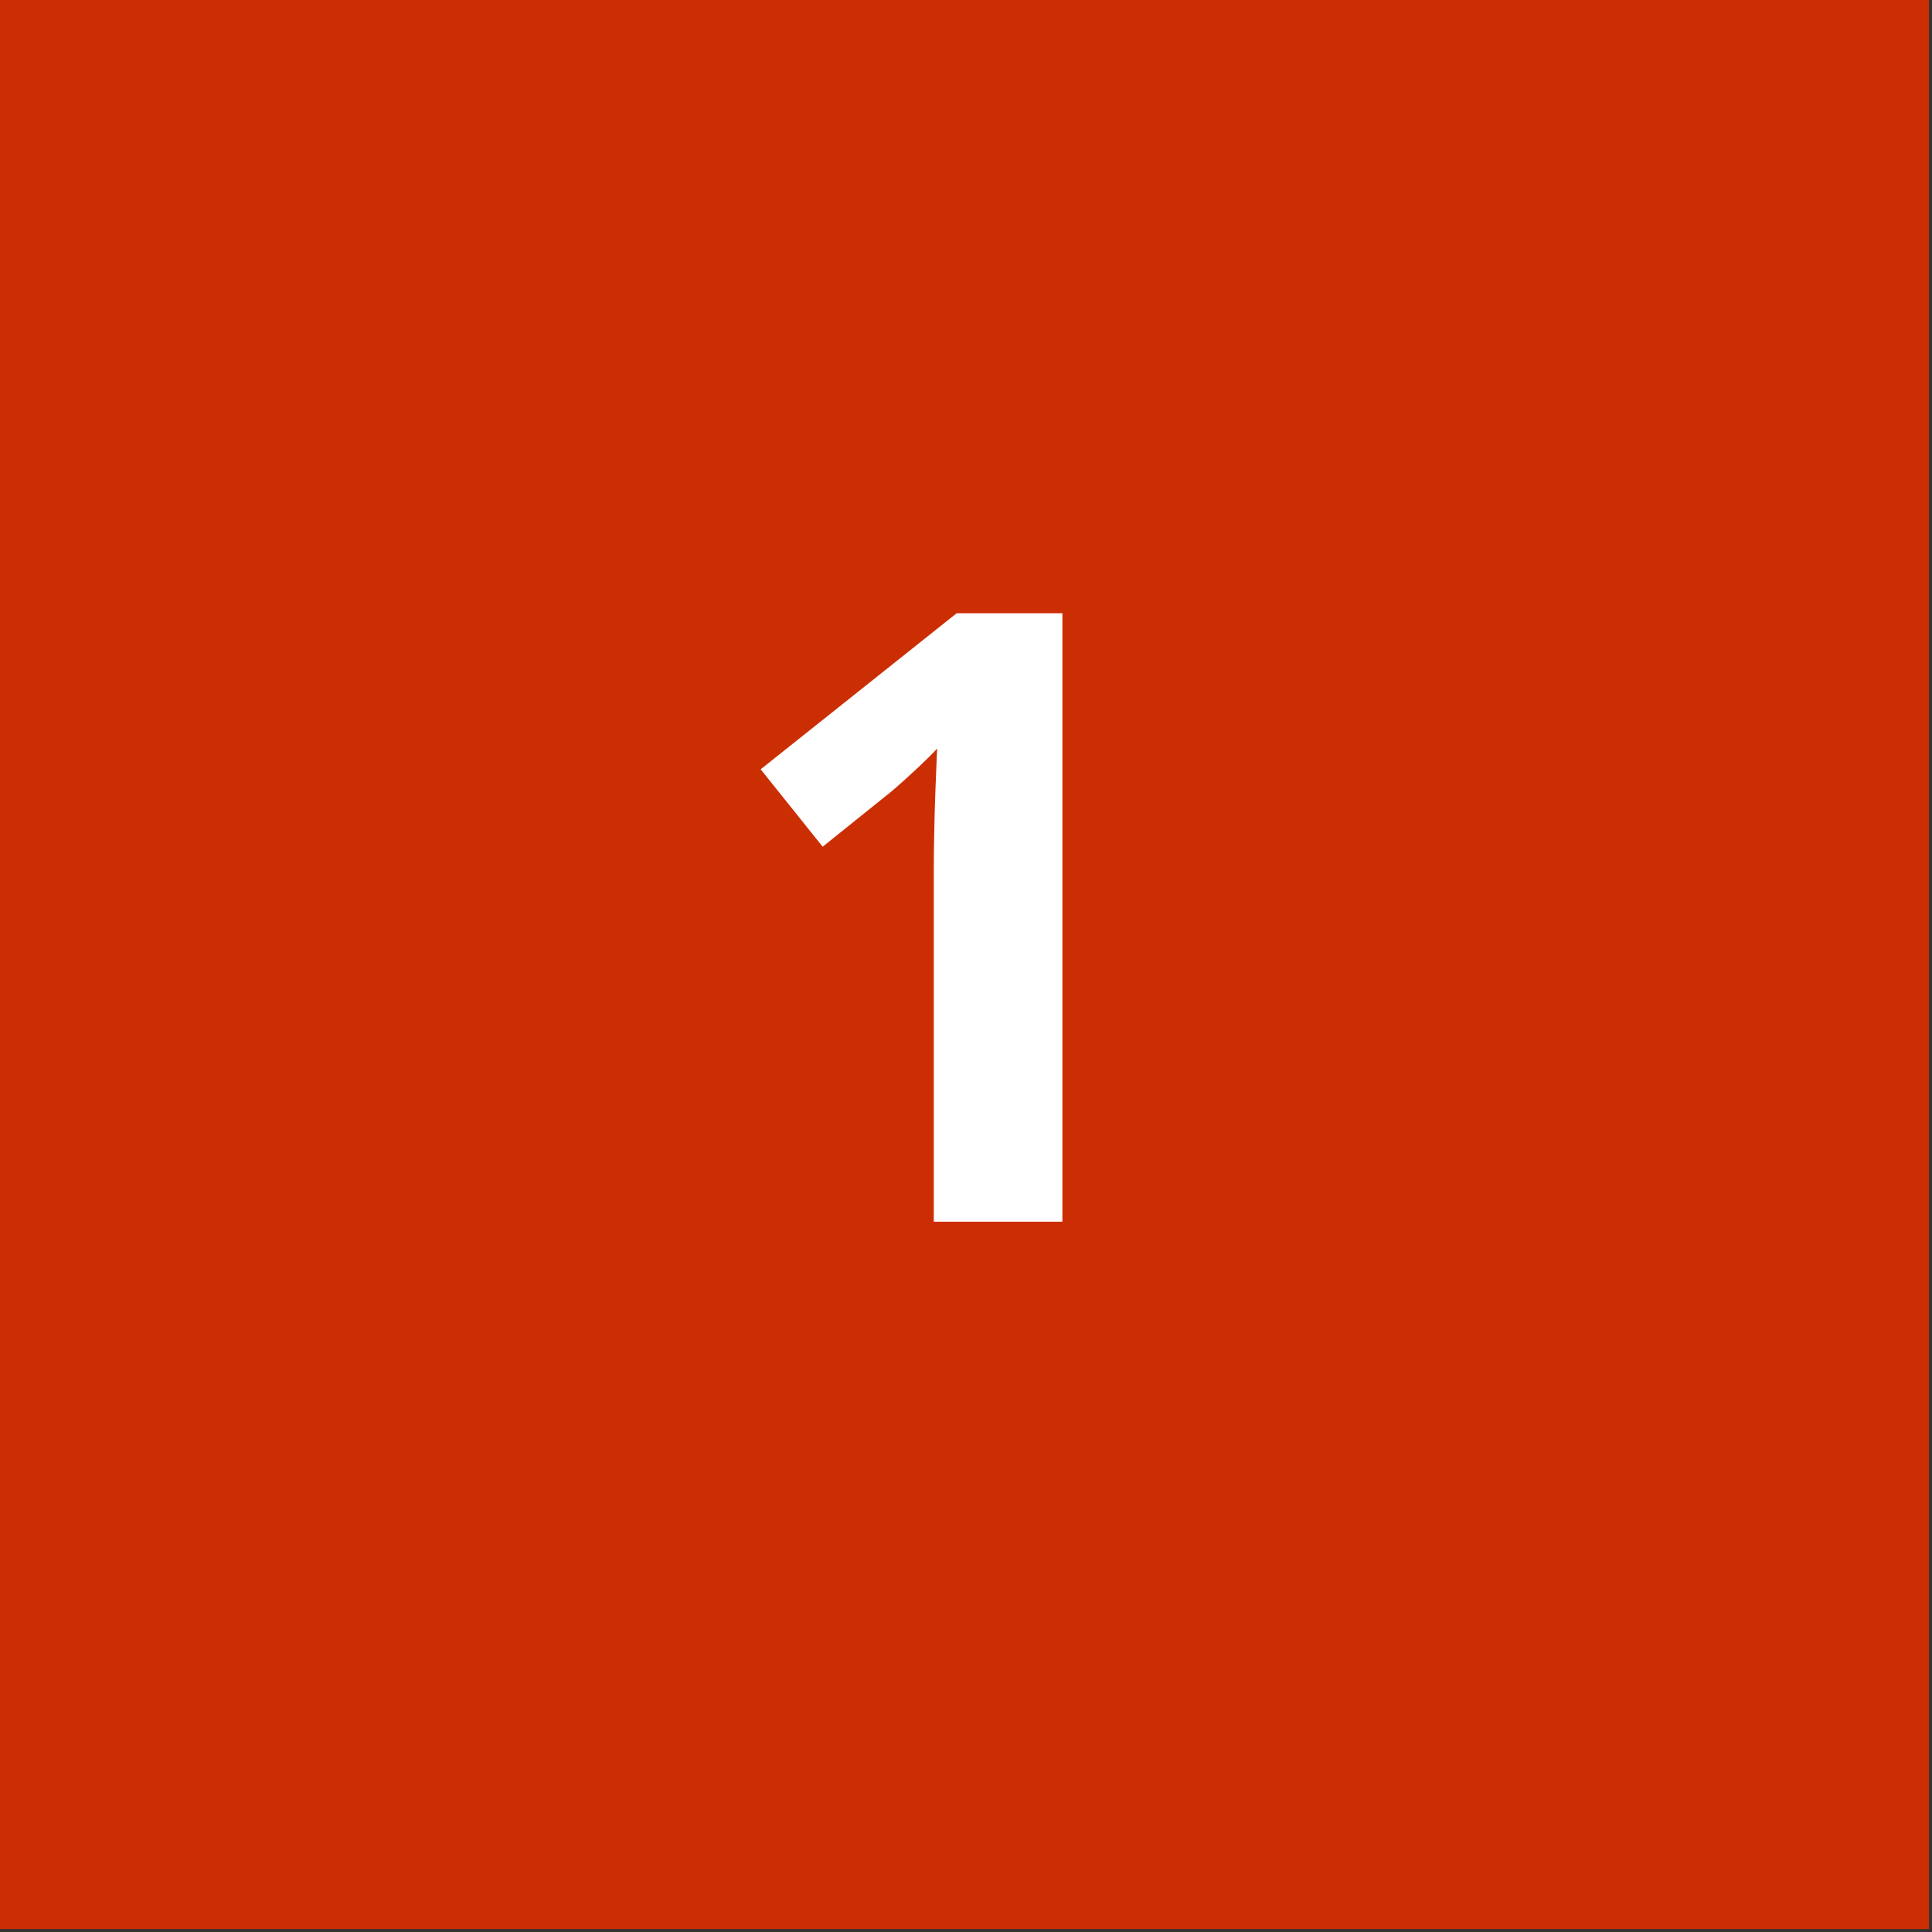 <svg width="68" height="68" viewBox="0 0 68 68" fill="none" xmlns="http://www.w3.org/2000/svg">
<rect x="0" y="0" width="68" height="68" fill="#333333" stroke="none"/>
<rect width="67.894" height="67.894" fill="#CC2E03"/>
<path d="M37.393 43H32.866V30.607C32.866 30.266 32.871 29.846 32.881 29.348C32.891 28.84 32.905 28.322 32.925 27.795C32.944 27.258 32.964 26.774 32.983 26.345C32.876 26.472 32.656 26.691 32.324 27.004C32.002 27.307 31.699 27.58 31.416 27.824L28.955 29.802L26.773 27.077L33.672 21.584H37.393V43Z" fill="white"/>
</svg>
